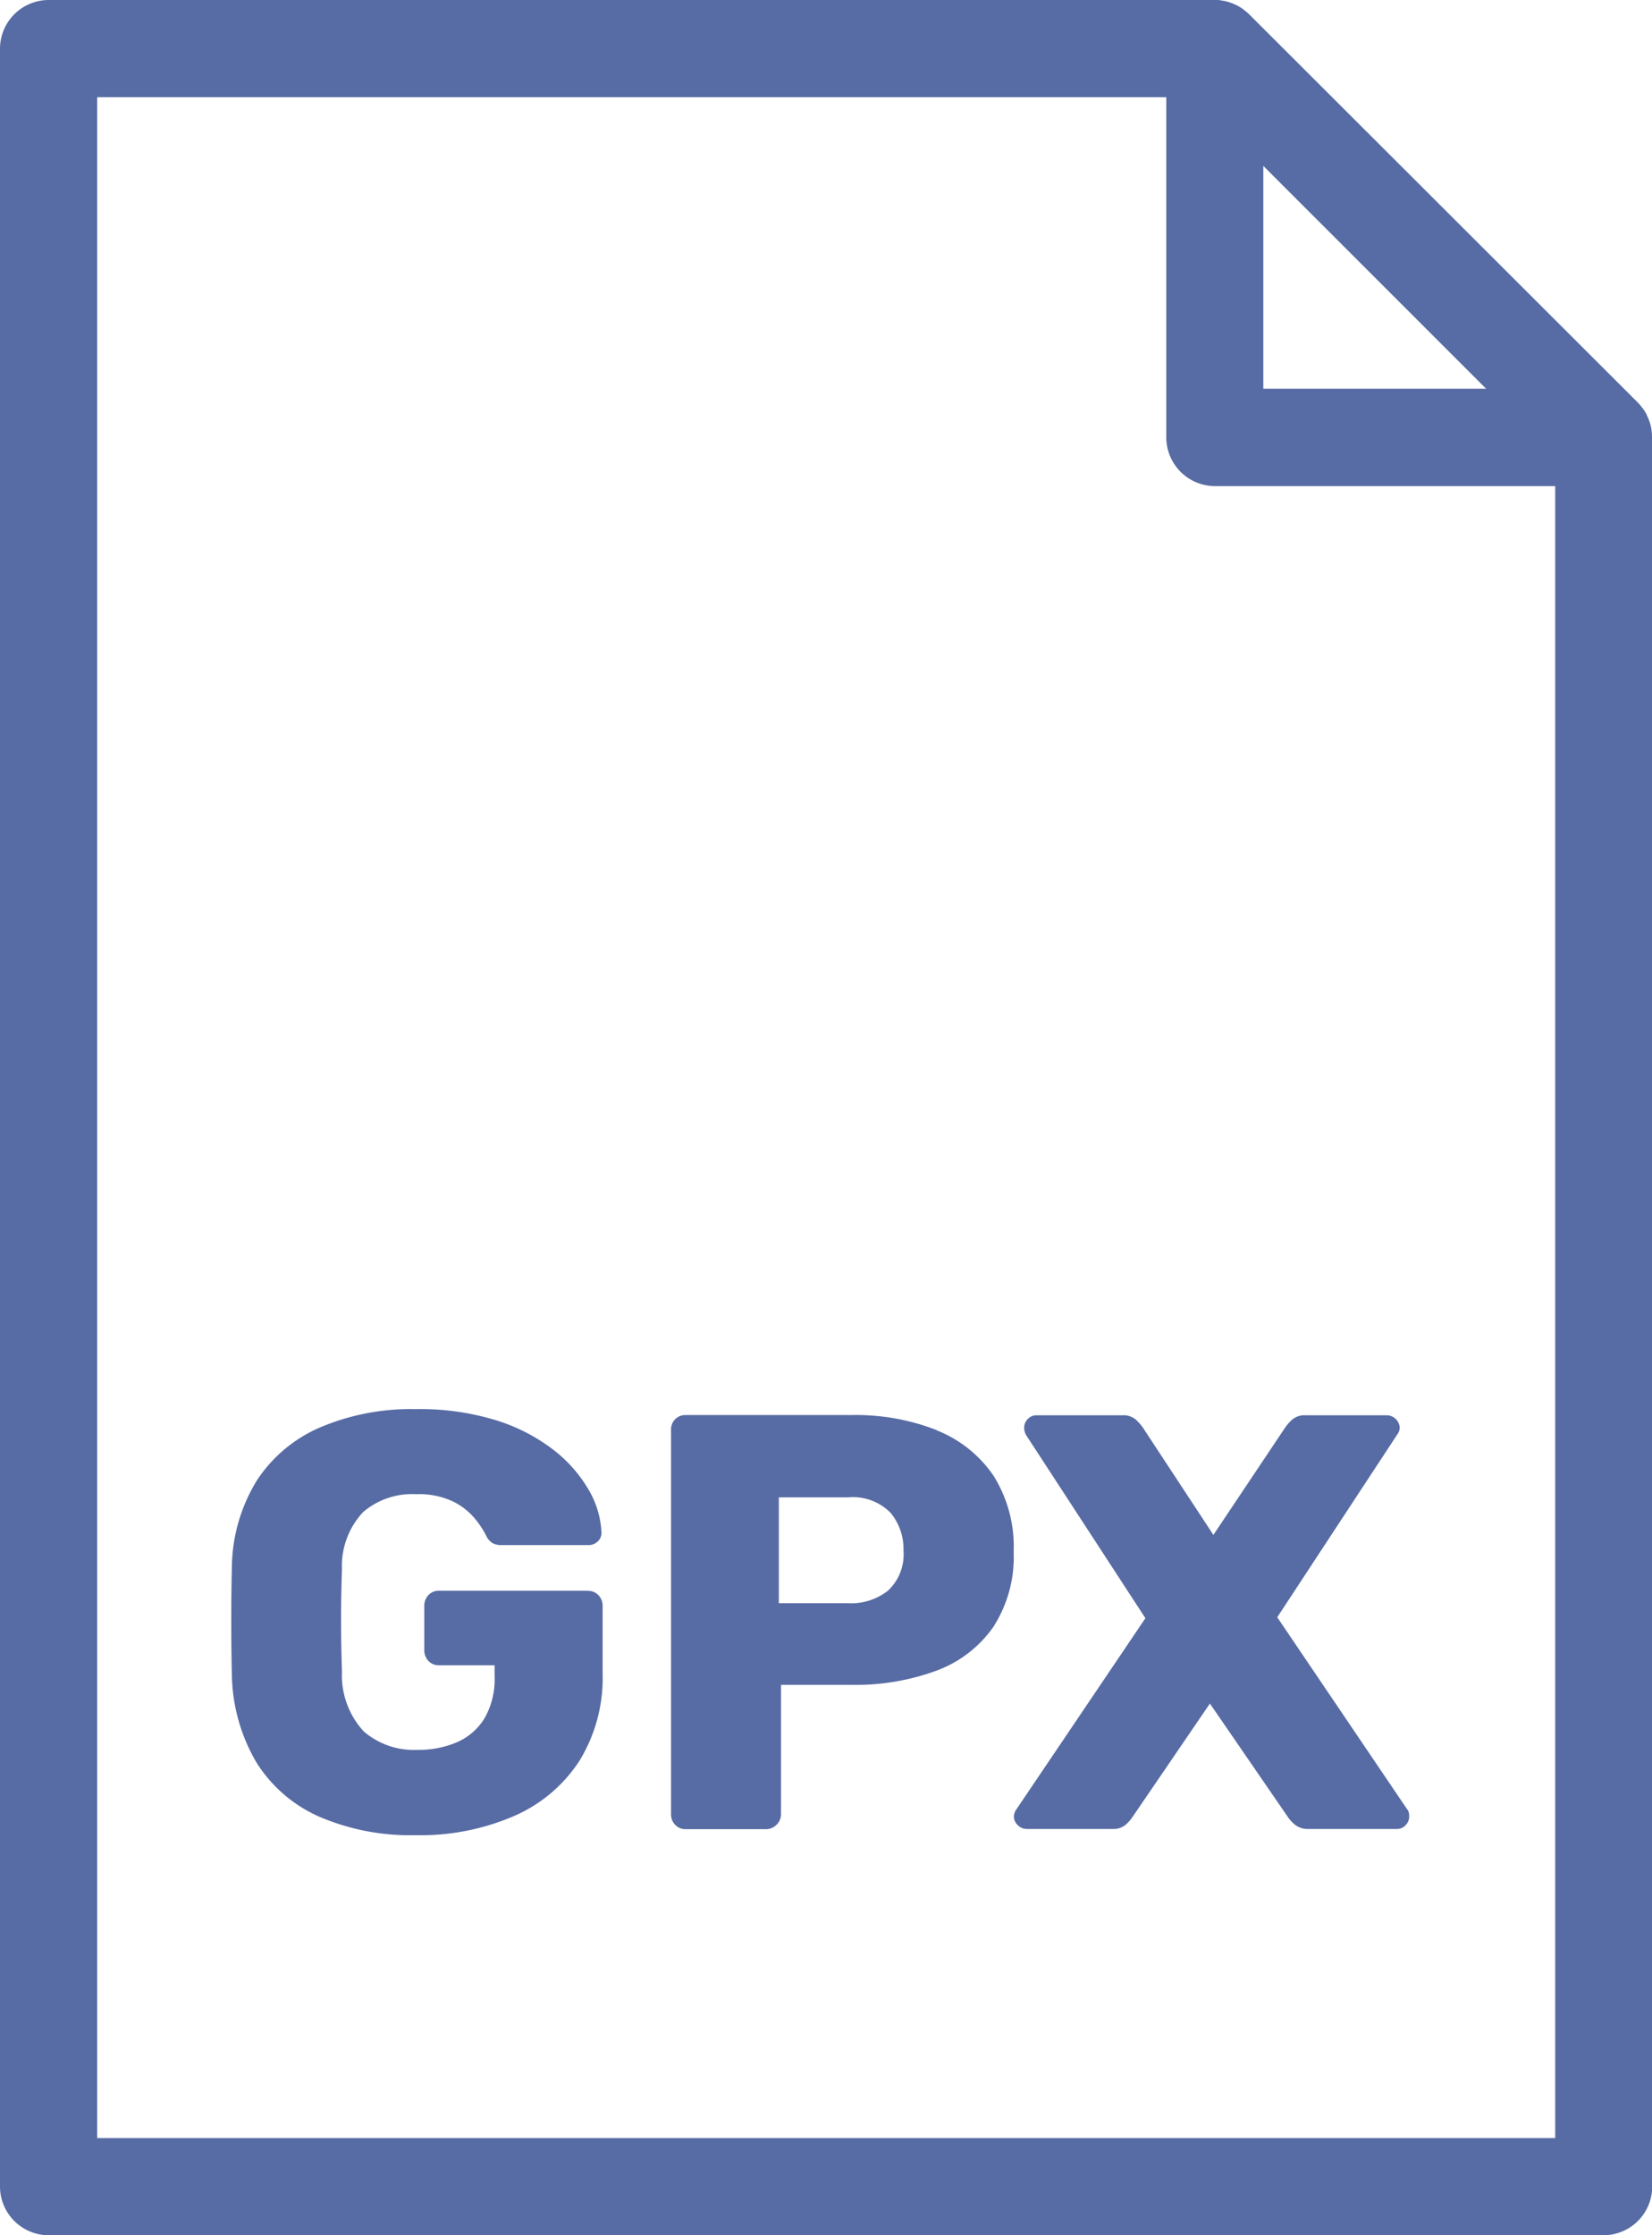 <svg xmlns="http://www.w3.org/2000/svg" xmlns:xlink="http://www.w3.org/1999/xlink" width="40.652" height="55" viewBox="0 0 40.652 55"><defs><clipPath id="a"><rect width="40.652" height="55" fill="#576ba4"/></clipPath></defs><g clip-path="url(#a)"><path d="M51.639,265.469H47.971a.342.342,0,0,0-.262.109.38.38,0,0,0-.1.269v1.077a.379.379,0,0,0,.1.269.341.341,0,0,0,.262.109h1.368v.277a1.925,1.925,0,0,1-.247,1.026,1.481,1.481,0,0,1-.677.59,2.376,2.376,0,0,1-.968.189,1.89,1.89,0,0,1-1.325-.451,2.031,2.031,0,0,1-.539-1.47q-.044-1.281,0-2.533a1.93,1.93,0,0,1,.524-1.4,1.851,1.851,0,0,1,1.3-.437,1.972,1.972,0,0,1,.9.175,1.653,1.653,0,0,1,.538.415,2.206,2.206,0,0,1,.3.458.424.424,0,0,0,.138.153.451.451,0,0,0,.24.051h2.125a.321.321,0,0,0,.226-.087.285.285,0,0,0,.095-.218,2.275,2.275,0,0,0-.32-1.063,3.417,3.417,0,0,0-.881-.99,4.494,4.494,0,0,0-1.419-.721A6.371,6.371,0,0,0,47.4,261a5.714,5.714,0,0,0-2.358.451,3.514,3.514,0,0,0-1.557,1.31,4.163,4.163,0,0,0-.611,2.1q-.015.641-.015,1.346t.015,1.332a4.392,4.392,0,0,0,.6,2.147,3.471,3.471,0,0,0,1.543,1.339,5.659,5.659,0,0,0,2.38.458,5.8,5.8,0,0,0,2.424-.473,3.644,3.644,0,0,0,1.608-1.361,3.888,3.888,0,0,0,.568-2.14v-1.659a.38.38,0,0,0-.1-.269.343.343,0,0,0-.262-.109" transform="translate(-37.168 -226.327)" fill="#576ba4"/><path d="M130.808,262.466a5.464,5.464,0,0,0-2.1-.371h-4.075a.349.349,0,0,0-.364.364v9.461a.361.361,0,0,0,.1.255.342.342,0,0,0,.262.109h1.965a.367.367,0,0,0,.269-.109.349.349,0,0,0,.109-.255v-3.187H128.7a5.772,5.772,0,0,0,2.1-.349,2.95,2.95,0,0,0,1.4-1.077,3.183,3.183,0,0,0,.5-1.848,3.282,3.282,0,0,0-.5-1.878,3.049,3.049,0,0,0-1.4-1.113m-1.179,3.937a1.474,1.474,0,0,1-1,.32h-1.7v-2.605h1.7a1.3,1.3,0,0,1,1.048.378,1.394,1.394,0,0,1,.32.932,1.219,1.219,0,0,1-.371.975" transform="translate(-107.756 -227.276)" fill="#576ba4"/><path d="M197.491,271.8l-3.2-4.73,2.955-4.5a.272.272,0,0,0,.058-.175A.325.325,0,0,0,197,262.1h-2.009a.471.471,0,0,0-.335.109,1.162,1.162,0,0,0-.175.2l-1.761,2.635-1.732-2.635a1.185,1.185,0,0,0-.175-.2.471.471,0,0,0-.335-.109h-2.11a.285.285,0,0,0-.218.095.3.3,0,0,0-.087.211.389.389,0,0,0,.044.175l2.94,4.512L187.87,271.8a.354.354,0,0,0-.044.087.27.27,0,0,0-.015.087.292.292,0,0,0,.095.211.308.308,0,0,0,.226.094h2.1a.472.472,0,0,0,.335-.109.949.949,0,0,0,.16-.182l1.907-2.795,1.921,2.795a.866.866,0,0,0,.167.182.5.5,0,0,0,.342.109h2.169a.285.285,0,0,0,.218-.094.3.3,0,0,0,.087-.211.536.536,0,0,0-.007-.087.228.228,0,0,0-.036-.087" transform="translate(-162.861 -227.276)" fill="#576ba4"/><path d="M40.65,10.721c0-.014,0-.028,0-.041a1.2,1.2,0,0,0-.018-.148v-.005a1.192,1.192,0,0,0-.042-.154l-.01-.028a1.208,1.208,0,0,0-.06-.137l0-.01a1.2,1.2,0,0,0-.084-.133l-.022-.029a1.214,1.214,0,0,0-.1-.12h0L30.737.35h0a1.2,1.2,0,0,0-.119-.1L30.587.224a1.2,1.2,0,0,0-.132-.083L30.443.136a1.175,1.175,0,0,0-.135-.059L30.279.065a1.179,1.179,0,0,0-.153-.042h-.008A1.178,1.178,0,0,0,29.974,0L29.93,0l-.039,0H1.2A1.2,1.2,0,0,0,0,1.2V53.8A1.2,1.2,0,0,0,1.2,55H39.457a1.2,1.2,0,0,0,1.2-1.2V10.761c0-.014,0-.027,0-.04M31.087,4.082,36.57,9.565H31.087ZM2.391,52.609V2.391H28.7v8.37a1.2,1.2,0,0,0,1.2,1.2h8.37V52.609Z" fill="#576ba4"/></g></svg>
